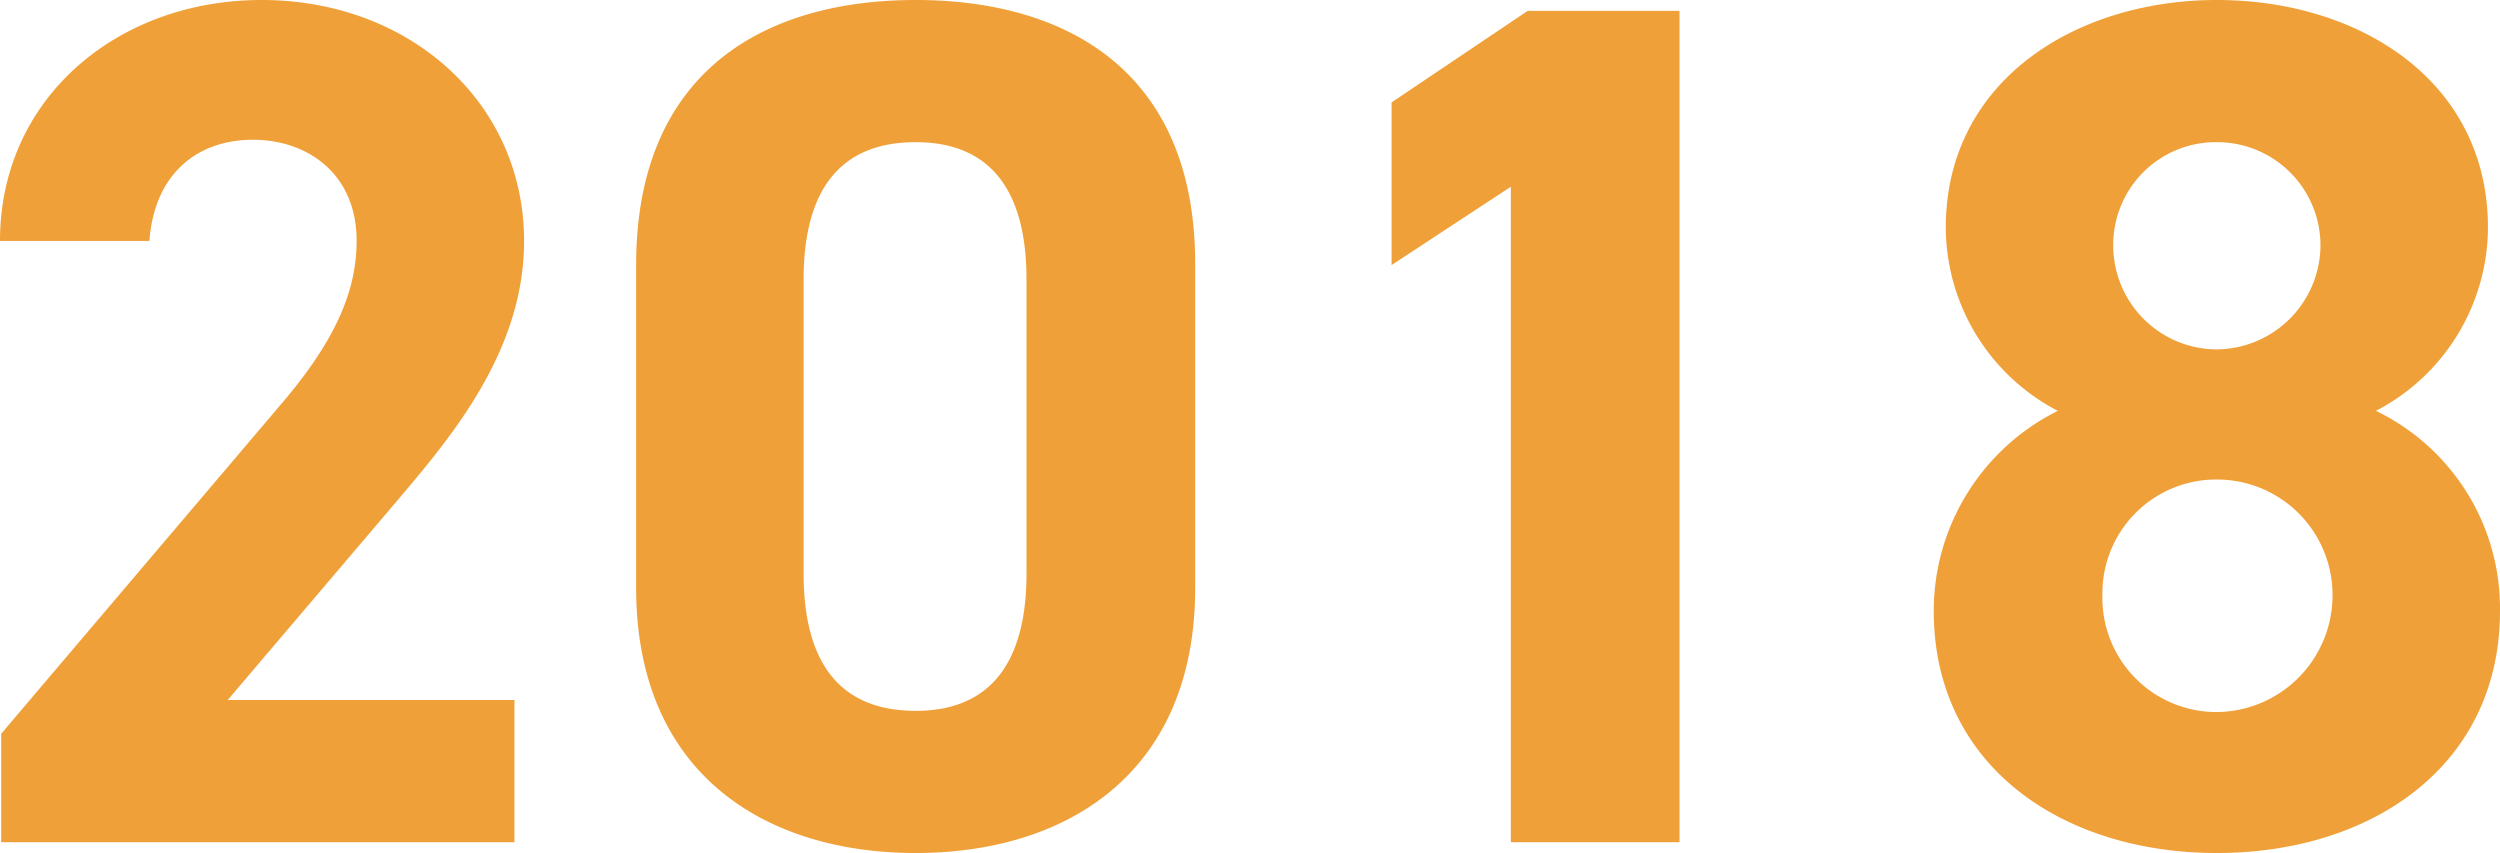 <svg xmlns="http://www.w3.org/2000/svg" width="145.25" height="49.56" viewBox="0 0 145.25 49.56"><path d="M33.39-8.26H16.73l9.94-11.69c3.08-3.64,7.28-8.61,7.28-14.98,0-7.98-6.58-14-15.26-14-8.33,0-15.19,5.67-15.19,14h8.68c.28-3.85,2.73-5.88,6.02-5.88,3.15,0,6.02,1.96,6.02,5.88,0,3.15-1.47,6.09-4.48,9.59L3.57-6.3V0H33.39ZM72.94-33.6c0-11.27-7.56-15.33-16.24-15.33s-16.24,4.06-16.24,15.4v18.76C40.46-3.92,48.02.63,56.7.63s16.24-4.55,16.24-15.4Zm-9.8.91v17.08c0,5.18-2.1,7.98-6.44,7.98-4.41,0-6.51-2.8-6.51-7.98V-32.69c0-5.18,2.1-7.98,6.51-7.98C61.04-40.67,63.14-37.87,63.14-32.69ZM101.08-48.3H92.26l-7.91,5.32v9.45l6.93-4.55V0h9.8Zm14.77,34.86c0,9.03,7.49,14.07,16.45,14.07s16.45-5.04,16.45-14.07a12.747,12.747,0,0,0-7.21-11.62,12.055,12.055,0,0,0,6.51-10.64c0-8.54-7.49-13.23-15.75-13.23-8.19,0-15.75,4.69-15.75,13.23a12.055,12.055,0,0,0,6.51,10.64A12.989,12.989,0,0,0,115.85-13.44Zm9.8-.91a6.61,6.61,0,0,1,6.65-6.72,6.71,6.71,0,0,1,6.72,6.72,6.782,6.782,0,0,1-6.72,6.79A6.634,6.634,0,0,1,125.65-14.35Zm.63-20.37a5.96,5.96,0,0,1,6.02-5.95,6.005,6.005,0,0,1,6.02,5.95,6.08,6.08,0,0,1-6.02,6.09A6.035,6.035,0,0,1,126.28-34.72Z" transform="translate(-3.5 48.93)" fill="#f0a038"/></svg>